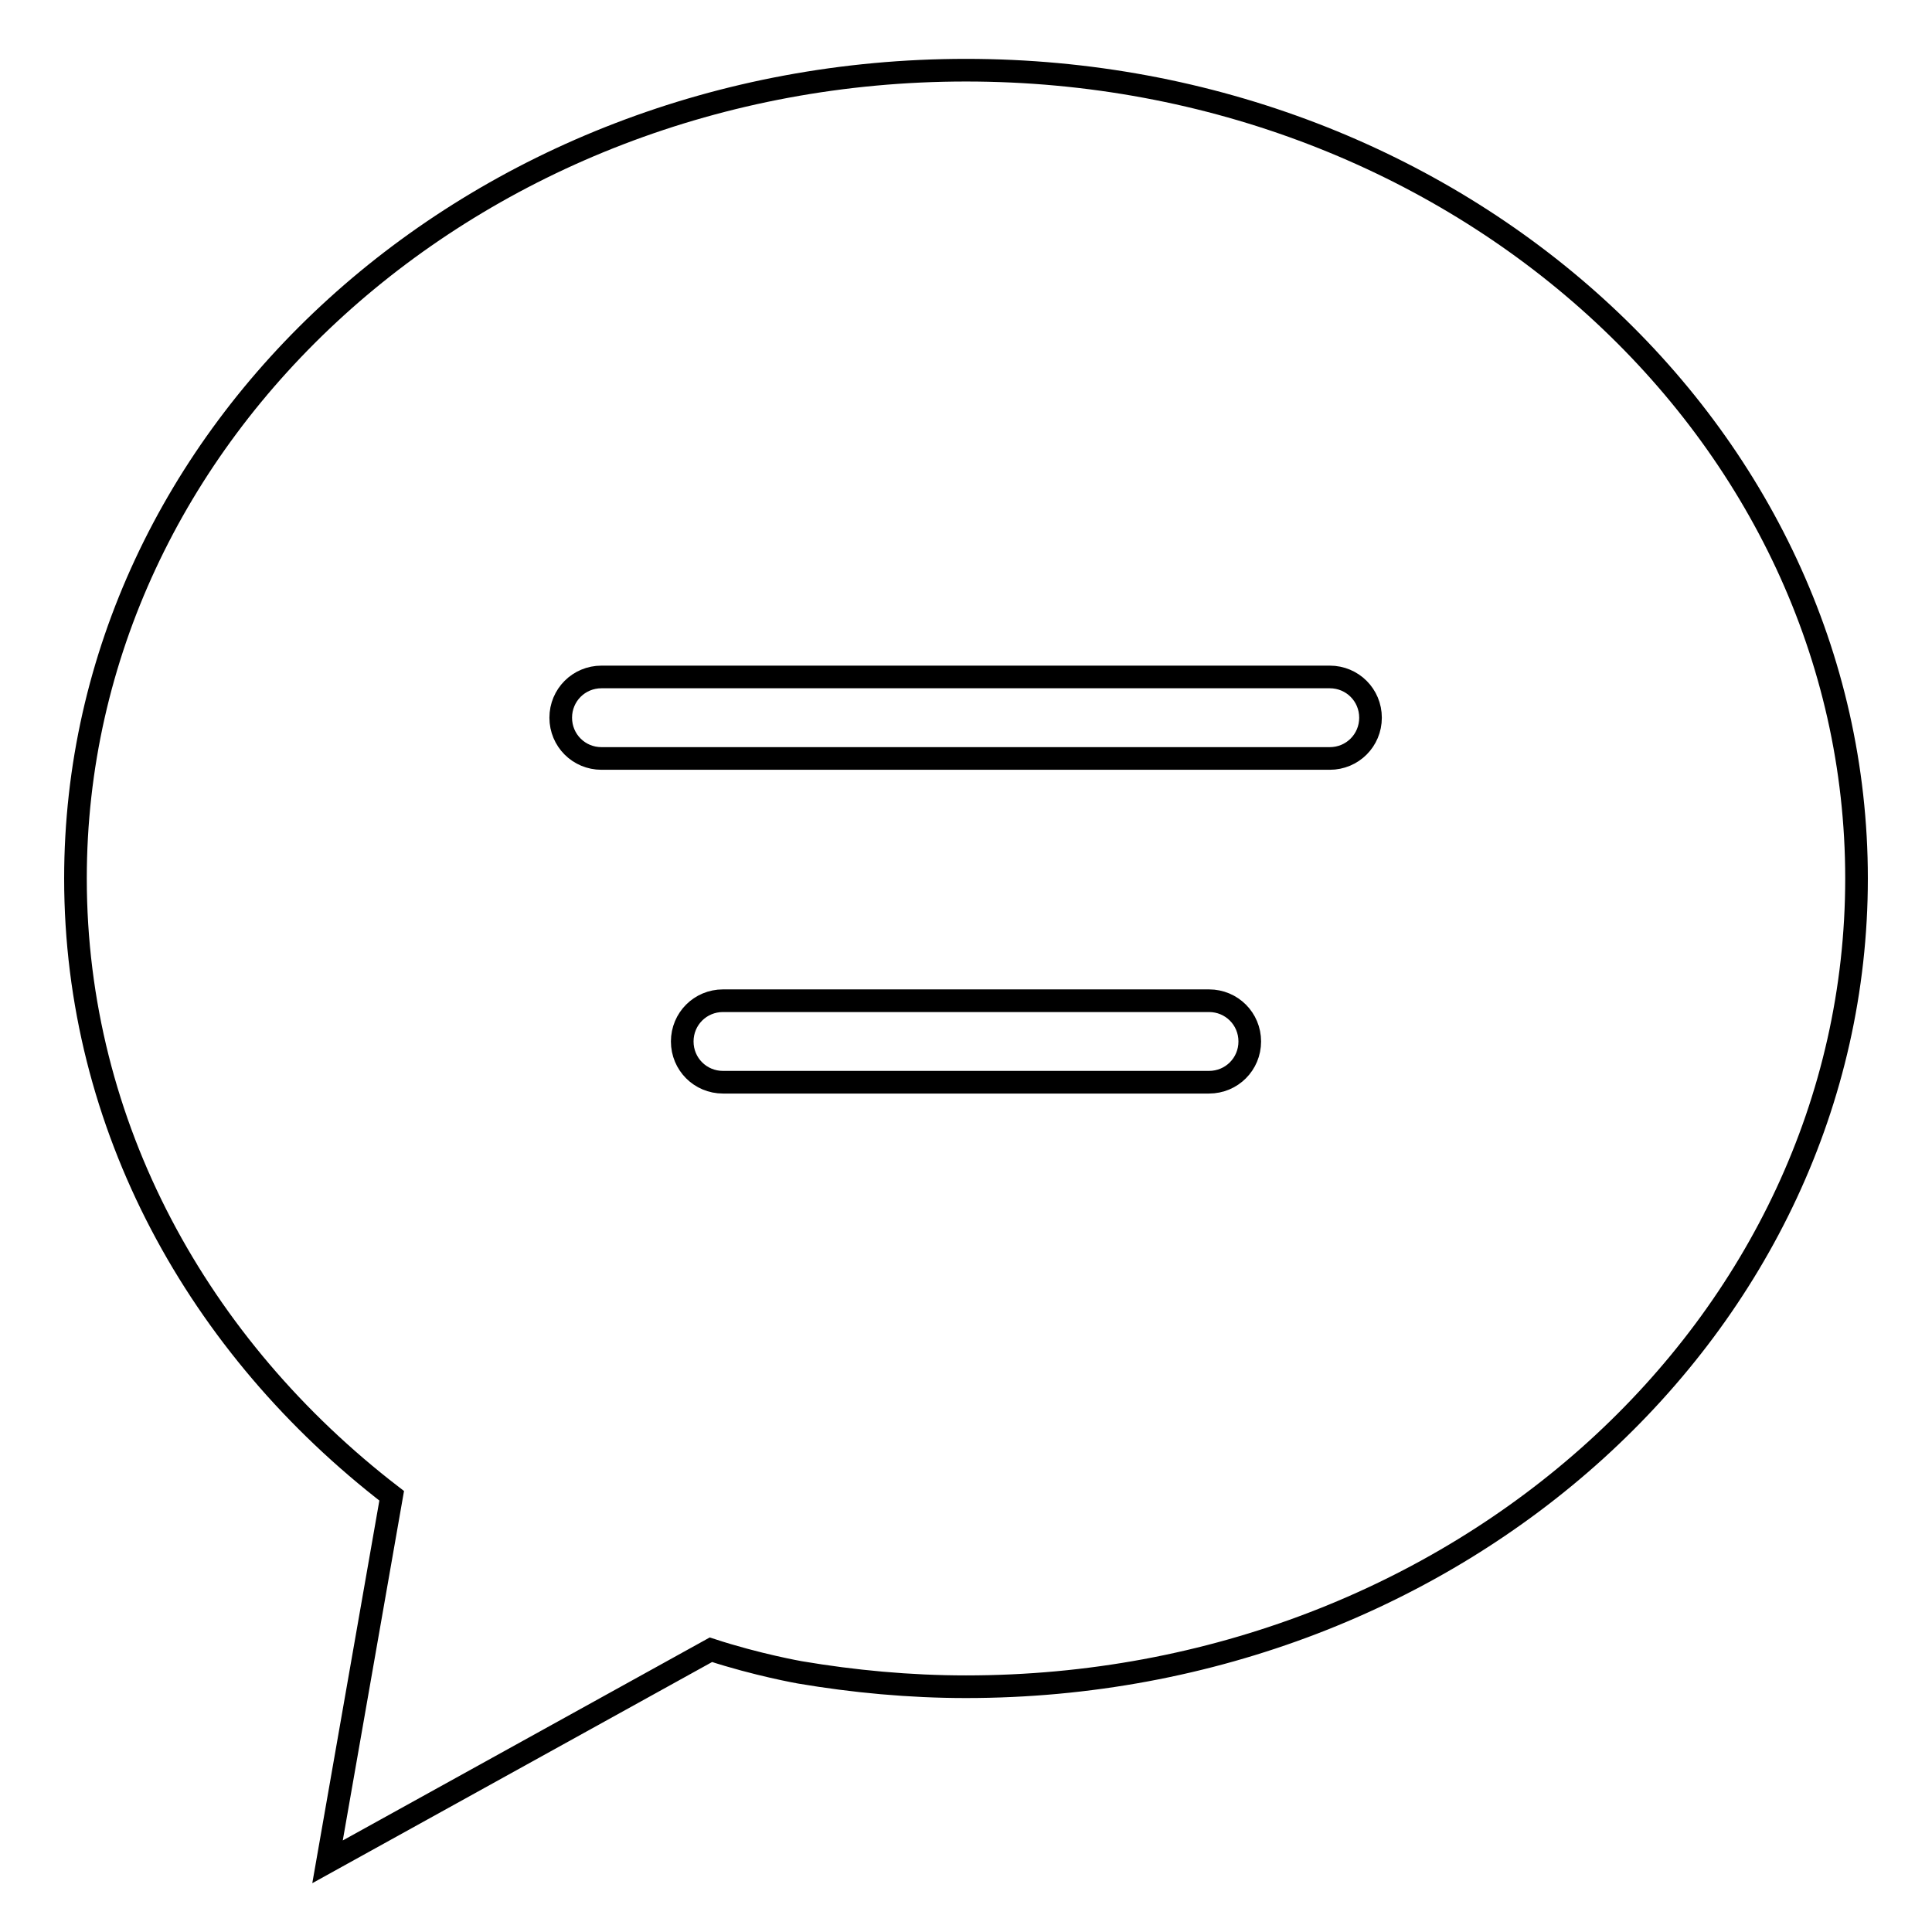 <?xml version="1.0" encoding="utf-8"?>
<!-- Svg Vector Icons : http://www.onlinewebfonts.com/icon -->
<!DOCTYPE svg PUBLIC "-//W3C//DTD SVG 1.1//EN" "http://www.w3.org/Graphics/SVG/1.1/DTD/svg11.dtd">
<svg version="1.1" xmlns="http://www.w3.org/2000/svg" xmlns:xlink="http://www.w3.org/1999/xlink" x="0px" y="0px" viewBox="0 0 256 256" enable-background="new 0 0 256 256" xml:space="preserve">
<g> <path stroke-width="3" fill-opacity="0" stroke="#000000"  d="M128,9.3C62.8,9.3,10,57.3,10,116.4c0,32.8,16.3,62.1,41.9,81.8l-8.5,48.5l50.8-28.1c6.1,2,11.8,3,11.8,3 c7.1,1.2,14.5,1.9,22,1.9c65.2,0,118-47.9,118-107.1C246,57.3,193.2,9.3,128,9.3z M95.8,143.4c-3,0-5.4-2.4-5.4-5.4 s2.4-5.4,5.4-5.4h64.4c3,0,5.4,2.4,5.4,5.4s-2.4,5.4-5.4,5.4H95.8z M79.7,100.5c-3,0-5.4-2.4-5.4-5.4s2.4-5.4,5.4-5.4h96.5 c3,0,5.4,2.4,5.4,5.4s-2.4,5.4-5.4,5.4H79.7z"/></g>
</svg>